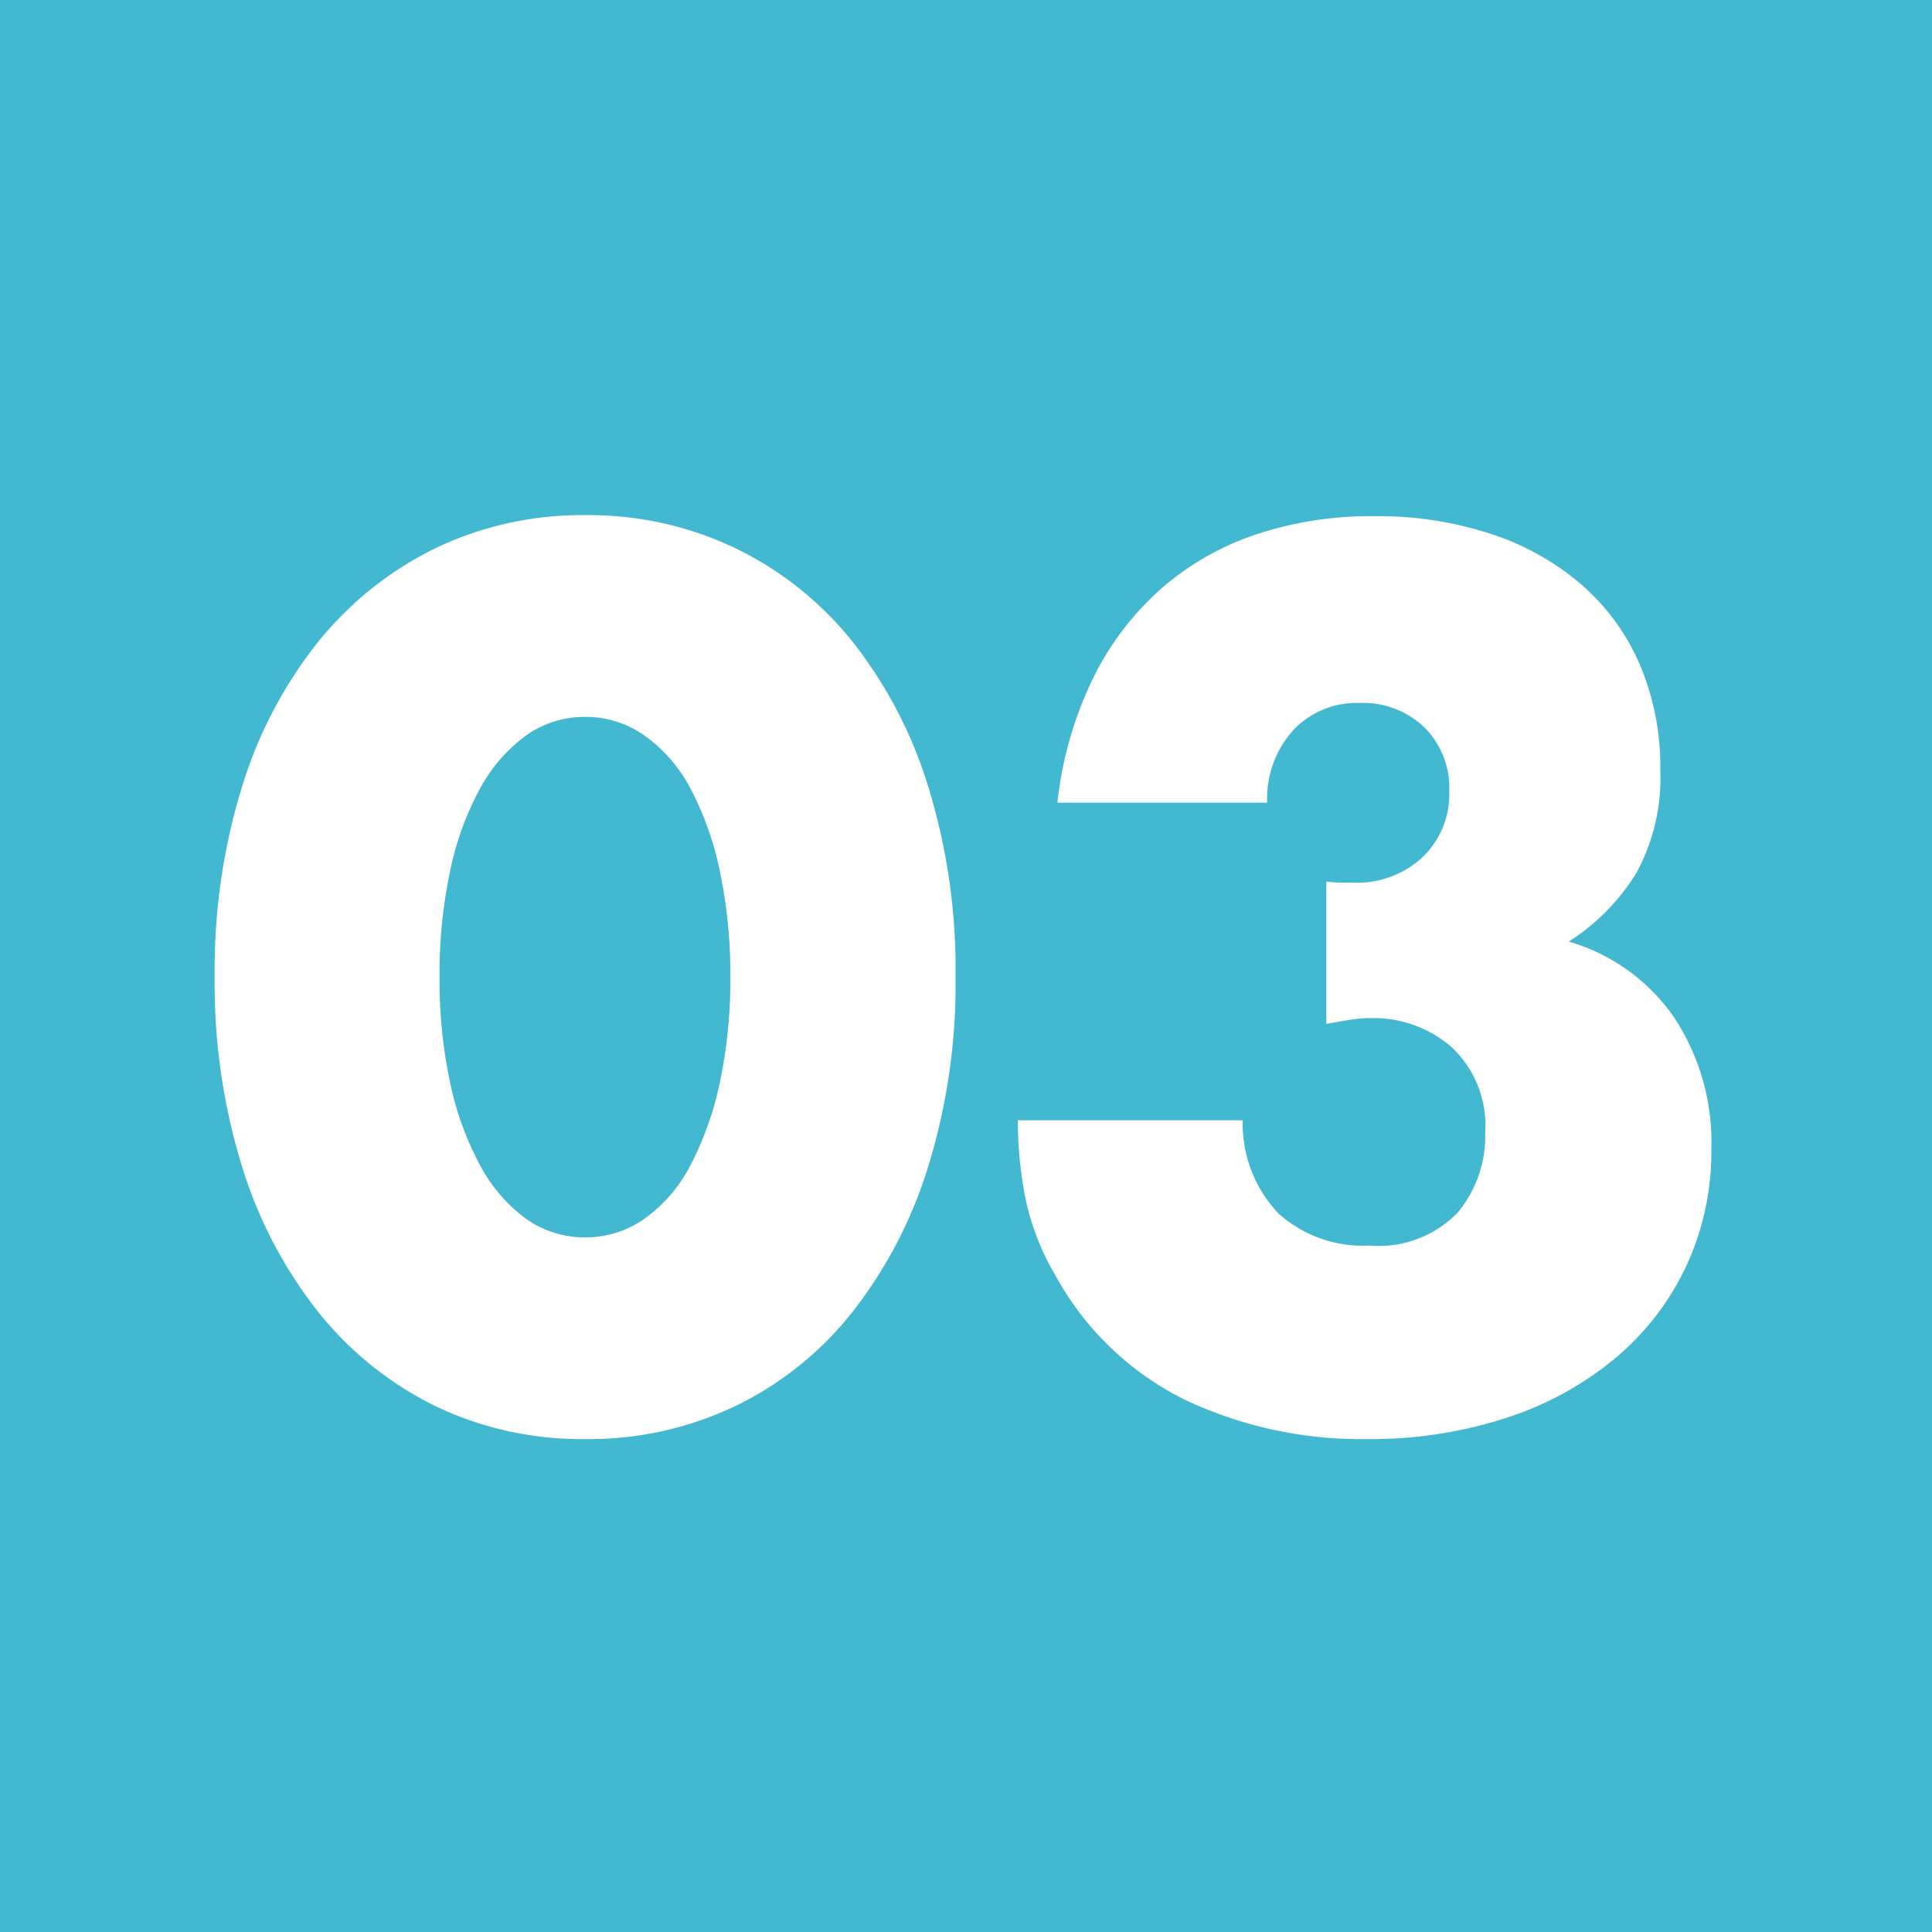 <svg xmlns="http://www.w3.org/2000/svg" width="45" height="45"><g data-name="グループ 7377"><path data-name="長方形 4150" fill="#43b8d1" d="M0 0h45v45H0z"/><path data-name="パス 13977" d="M10.238 22.746a11.481 11.481 0 00.243 2.457 7.147 7.147 0 00.689 1.917 3.707 3.707 0 001.066 1.256 2.35 2.35 0 001.4.445 2.368 2.368 0 001.39-.445 3.518 3.518 0 001.067-1.256 7.472 7.472 0 00.675-1.917 11.481 11.481 0 00.243-2.457 11.532 11.532 0 00-.243-2.444 7.234 7.234 0 00-.675-1.917 3.547 3.547 0 00-1.067-1.242 2.368 2.368 0 00-1.39-.445 2.35 2.35 0 00-1.4.445 3.741 3.741 0 00-1.066 1.243 6.927 6.927 0 00-.689 1.917 11.532 11.532 0 00-.243 2.443zm-5.238 0a14.448 14.448 0 01.635-4.415 10.2 10.2 0 011.782-3.389 8.039 8.039 0 012.727-2.174 7.876 7.876 0 013.5-.769 7.9 7.9 0 013.483.769 7.87 7.87 0 012.727 2.174 10.343 10.343 0 011.769 3.389 14.448 14.448 0 01.634 4.415 14.448 14.448 0 01-.634 4.414 10.506 10.506 0 01-1.769 3.4 7.806 7.806 0 01-2.731 2.192 7.9 7.9 0 01-3.483.767 7.876 7.876 0 01-3.496-.767 7.972 7.972 0 01-2.727-2.189 10.356 10.356 0 01-1.782-3.4A14.448 14.448 0 015 22.746zm25.893-2.214a3.02 3.02 0 00.365.027h.257a2.246 2.246 0 001.62-.594 2.034 2.034 0 00.621-1.539 1.983 1.983 0 00-.581-1.485 2.054 2.054 0 00-1.5-.567 2.023 2.023 0 00-1.566.648 2.381 2.381 0 00-.594 1.674h-4.886a8.759 8.759 0 01.8-2.835 6.791 6.791 0 011.553-2.093 6.475 6.475 0 012.214-1.3 8.43 8.43 0 012.808-.445 8.462 8.462 0 012.74.418 6.169 6.169 0 012.106 1.188 5.173 5.173 0 011.35 1.863 6.1 6.1 0 01.472 2.443 4.626 4.626 0 01-.553 2.389 4.97 4.97 0 01-1.58 1.607 4.513 4.513 0 012.441 1.747 5.263 5.263 0 01.88 3.091 6.3 6.3 0 01-.6 2.754 6.282 6.282 0 01-1.657 2.129 7.654 7.654 0 01-2.543 1.381 10.237 10.237 0 01-3.226.486 9.576 9.576 0 01-4.239-.918 6.935 6.935 0 01-3.024-2.916 5.83 5.83 0 01-.688-1.782 9.338 9.338 0 01-.175-1.809h5.238a3.022 3.022 0 00.837 2.174 2.935 2.935 0 002.106.743 2.561 2.561 0 002.055-.759 2.763 2.763 0 00.648-1.863 2.494 2.494 0 00-.783-2 2.76 2.76 0 00-1.863-.675 3.119 3.119 0 00-.513.041q-.243.04-.54.094z" fill="#fff"/></g></svg>